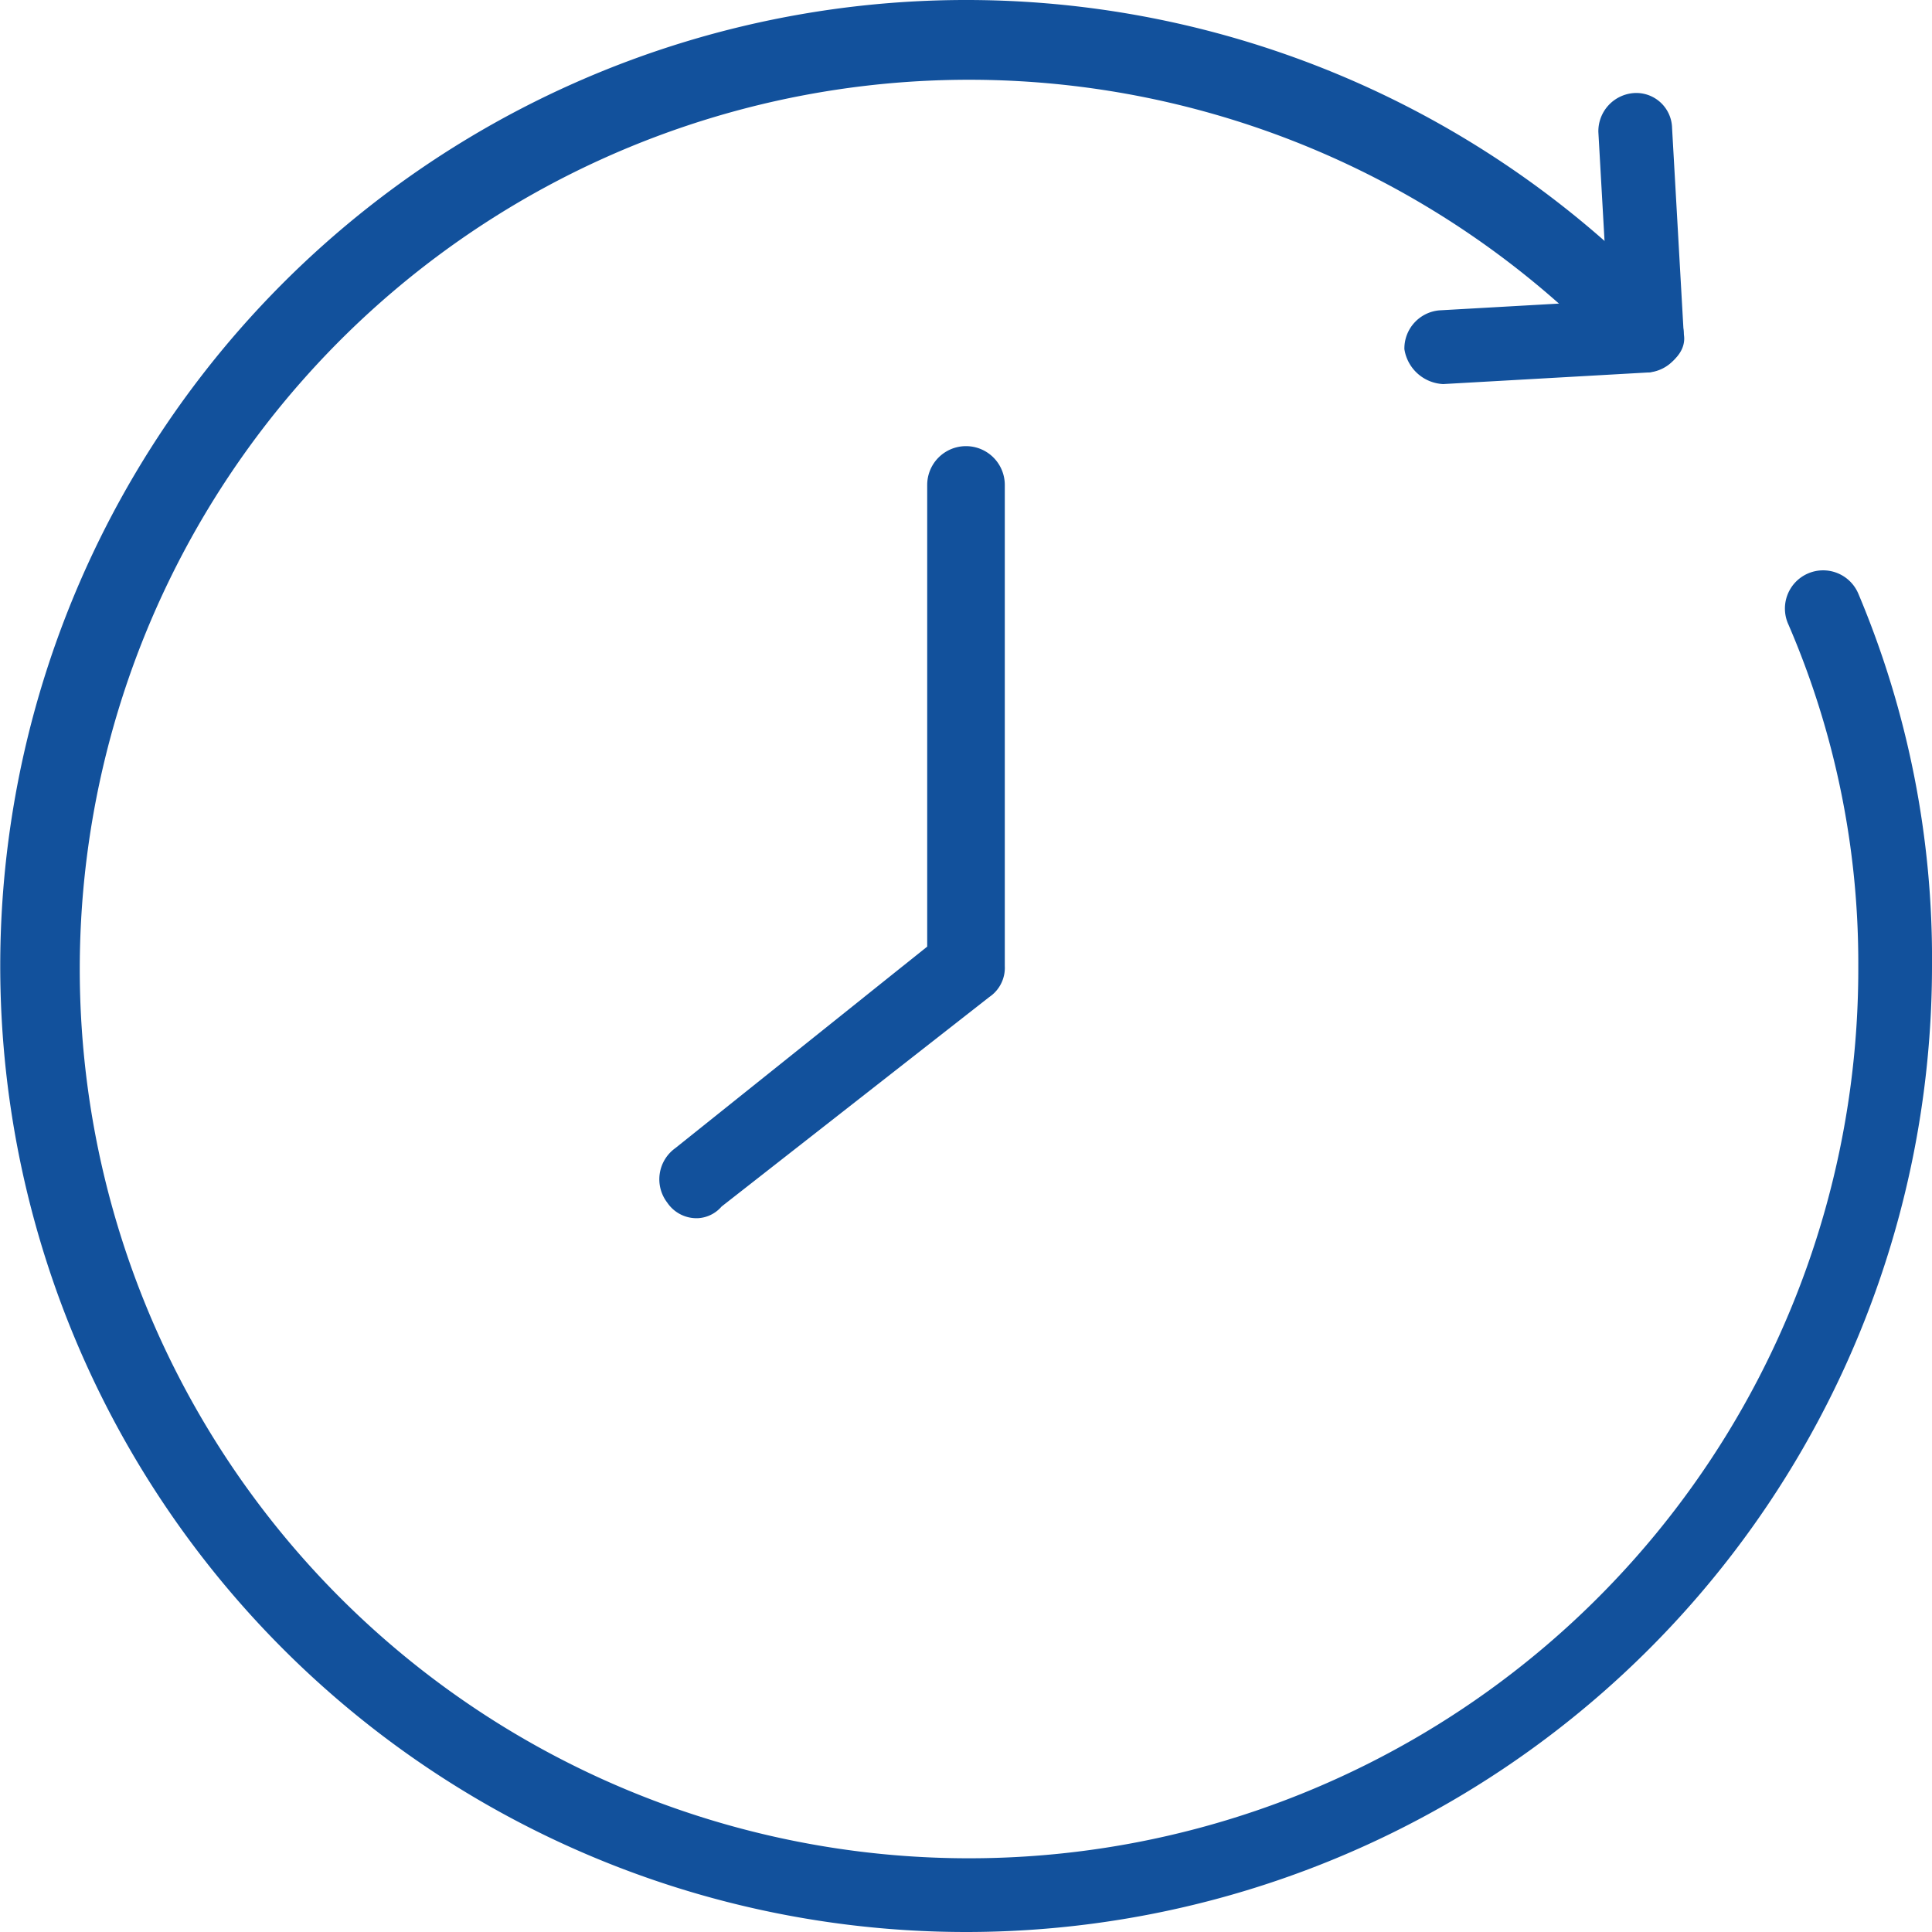 <svg xmlns="http://www.w3.org/2000/svg" width="49.8" height="49.8" viewBox="0 0 49.8 49.8">
  <g id="No_Time_Commitments" data-name="No Time Commitments" transform="translate(-1.4 -0.1)">
    <path id="Path_3" data-name="Path 3" d="M38.6,10a1.063,1.063,0,0,1-1-.9.987.987,0,0,1,.9-1l5.3-.3a.923.923,0,0,1,1,.9.987.987,0,0,1-.9,1l-5.3.3Z" fill="#12519c"/>
    <path id="Path_4" data-name="Path 4" d="M43.9,9.7a1.063,1.063,0,0,1-1-.9l-.3-5.3a.987.987,0,0,1,.9-1,.923.923,0,0,1,1,.9l.3,5.3c.1.5-.4.9-.9,1Z" fill="#12519c"/>
    <path id="Path_5" data-name="Path 5" d="M26.3,49.9A24.9,24.9,0,1,1,44.5,8a1.065,1.065,0,0,1,0,1.4,1.065,1.065,0,0,1-1.4,0A22.922,22.922,0,1,0,49.3,25a21.994,21.994,0,0,0-1.8-8.8.985.985,0,1,1,1.8-.8A24.189,24.189,0,0,1,51.2,25,24.9,24.9,0,0,1,26.3,49.9Z" fill="#12519c"/>
    <path id="Path_6" data-name="Path 6" d="M19.4,31.5a.909.909,0,0,1-.8-.4.988.988,0,0,1,.2-1.4l6.5-5.2V12.6a1,1,0,1,1,2,0V25a.909.909,0,0,1-.4.8L20,31.2A.864.864,0,0,1,19.4,31.5Z" fill="#12519c"/>
  </g>
</svg>
